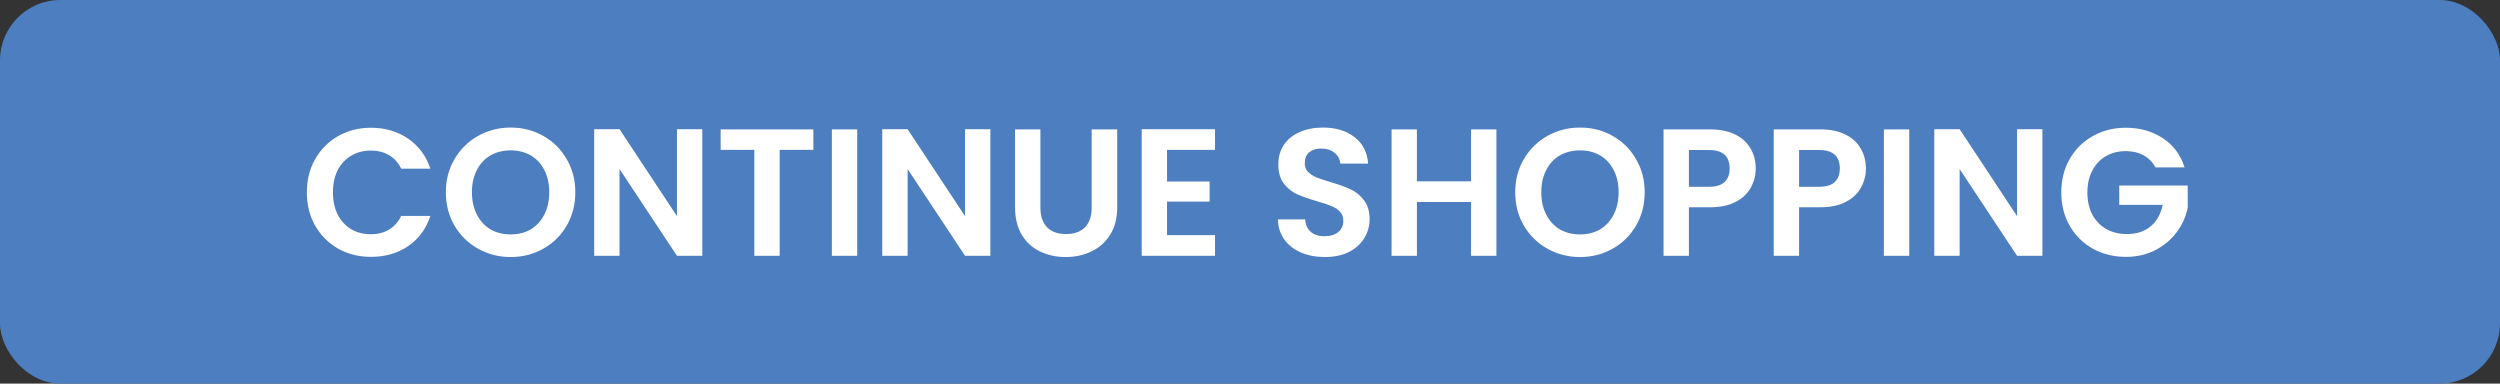 <svg width="391" height="60" viewBox="0 0 391 60" fill="none" xmlns="http://www.w3.org/2000/svg">
<rect x="0" y="0" width="391" height="60" fill="#333333" stroke="none"/>
<rect width="391" height="60" rx="9.441" fill="#4D7EC0"/>
<path d="M47.991 30.09C47.991 28.145 48.425 26.408 49.294 24.879C50.181 23.331 51.38 22.132 52.891 21.282C54.42 20.414 56.129 19.979 58.017 19.979C60.226 19.979 62.162 20.546 63.823 21.679C65.485 22.812 66.646 24.379 67.307 26.38H62.747C62.294 25.436 61.652 24.728 60.821 24.256C60.009 23.784 59.065 23.548 57.989 23.548C56.837 23.548 55.808 23.822 54.902 24.369C54.014 24.898 53.316 25.653 52.806 26.635C52.315 27.617 52.07 28.769 52.07 30.09C52.07 31.393 52.315 32.545 52.806 33.545C53.316 34.527 54.014 35.292 54.902 35.84C55.808 36.368 56.837 36.633 57.989 36.633C59.065 36.633 60.009 36.397 60.821 35.925C61.652 35.434 62.294 34.716 62.747 33.772H67.307C66.646 35.792 65.485 37.369 63.823 38.502C62.181 39.616 60.245 40.173 58.017 40.173C56.129 40.173 54.42 39.748 52.891 38.898C51.38 38.03 50.181 36.831 49.294 35.301C48.425 33.772 47.991 32.035 47.991 30.09ZM79.87 40.201C78.019 40.201 76.32 39.767 74.772 38.898C73.224 38.03 71.996 36.831 71.09 35.301C70.184 33.753 69.731 32.007 69.731 30.062C69.731 28.136 70.184 26.408 71.09 24.879C71.996 23.331 73.224 22.122 74.772 21.254C76.32 20.385 78.019 19.951 79.87 19.951C81.739 19.951 83.438 20.385 84.968 21.254C86.516 22.122 87.734 23.331 88.621 24.879C89.528 26.408 89.981 28.136 89.981 30.062C89.981 32.007 89.528 33.753 88.621 35.301C87.734 36.831 86.516 38.03 84.968 38.898C83.419 39.767 81.72 40.201 79.87 40.201ZM79.87 36.661C81.059 36.661 82.107 36.397 83.013 35.868C83.92 35.32 84.628 34.546 85.138 33.545C85.647 32.545 85.902 31.384 85.902 30.062C85.902 28.74 85.647 27.588 85.138 26.607C84.628 25.606 83.92 24.841 83.013 24.313C82.107 23.784 81.059 23.52 79.87 23.52C78.68 23.52 77.623 23.784 76.698 24.313C75.791 24.841 75.083 25.606 74.574 26.607C74.064 27.588 73.809 28.74 73.809 30.062C73.809 31.384 74.064 32.545 74.574 33.545C75.083 34.546 75.791 35.32 76.698 35.868C77.623 36.397 78.68 36.661 79.87 36.661ZM109.839 40.003H105.874L96.896 26.437V40.003H92.93V20.206H96.896L105.874 33.8V20.206H109.839V40.003ZM127.21 20.234V23.435H121.942V40.003H117.977V23.435H112.709V20.234H127.21ZM134.068 20.234V40.003H130.103V20.234H134.068ZM154.894 40.003H150.929L141.951 26.437V40.003H137.986V20.206H141.951L150.929 33.8V20.206H154.894V40.003ZM162.72 20.234V32.469C162.72 33.81 163.07 34.839 163.768 35.556C164.467 36.255 165.449 36.604 166.714 36.604C167.998 36.604 168.989 36.255 169.688 35.556C170.386 34.839 170.736 33.81 170.736 32.469V20.234H174.729V32.441C174.729 34.121 174.361 35.547 173.624 36.718C172.907 37.869 171.935 38.738 170.707 39.323C169.499 39.908 168.149 40.201 166.657 40.201C165.184 40.201 163.844 39.908 162.636 39.323C161.446 38.738 160.502 37.869 159.803 36.718C159.105 35.547 158.755 34.121 158.755 32.441V20.234H162.72ZM182.525 23.435V28.391H189.181V31.535H182.525V36.774H190.03V40.003H178.56V20.206H190.03V23.435H182.525ZM207.208 40.201C205.829 40.201 204.583 39.965 203.469 39.493C202.374 39.021 201.506 38.341 200.864 37.454C200.222 36.566 199.891 35.519 199.872 34.31H204.121C204.177 35.122 204.461 35.764 204.97 36.236C205.499 36.708 206.216 36.944 207.123 36.944C208.048 36.944 208.775 36.727 209.304 36.293C209.832 35.84 210.097 35.254 210.097 34.537C210.097 33.952 209.917 33.47 209.558 33.092C209.2 32.715 208.747 32.422 208.199 32.214C207.67 31.988 206.934 31.742 205.99 31.478C204.706 31.1 203.658 30.732 202.846 30.373C202.053 29.996 201.364 29.439 200.779 28.703C200.212 27.947 199.929 26.947 199.929 25.7C199.929 24.53 200.222 23.51 200.807 22.642C201.392 21.773 202.214 21.112 203.271 20.659C204.328 20.187 205.537 19.951 206.896 19.951C208.935 19.951 210.587 20.451 211.853 21.452C213.136 22.434 213.844 23.812 213.977 25.587H209.615C209.577 24.907 209.285 24.35 208.737 23.916C208.208 23.463 207.5 23.236 206.613 23.236C205.839 23.236 205.216 23.435 204.744 23.831C204.291 24.228 204.064 24.803 204.064 25.559C204.064 26.087 204.234 26.531 204.574 26.89C204.933 27.23 205.367 27.513 205.877 27.74C206.405 27.947 207.142 28.193 208.086 28.476C209.37 28.854 210.418 29.231 211.229 29.609C212.041 29.986 212.74 30.553 213.325 31.308C213.911 32.063 214.203 33.055 214.203 34.282C214.203 35.339 213.929 36.321 213.382 37.227C212.834 38.134 212.032 38.861 210.975 39.408C209.917 39.937 208.662 40.201 207.208 40.201ZM234.039 20.234V40.003H230.074V31.591H221.606V40.003H217.641V20.234H221.606V28.363H230.074V20.234H234.039ZM247.118 40.201C245.268 40.201 243.568 39.767 242.02 38.898C240.472 38.03 239.245 36.831 238.338 35.301C237.432 33.753 236.979 32.007 236.979 30.062C236.979 28.136 237.432 26.408 238.338 24.879C239.245 23.331 240.472 22.122 242.02 21.254C243.568 20.385 245.268 19.951 247.118 19.951C248.987 19.951 250.687 20.385 252.216 21.254C253.764 22.122 254.982 23.331 255.87 24.879C256.776 26.408 257.229 28.136 257.229 30.062C257.229 32.007 256.776 33.753 255.87 35.301C254.982 36.831 253.764 38.03 252.216 38.898C250.668 39.767 248.968 40.201 247.118 40.201ZM247.118 36.661C248.308 36.661 249.356 36.397 250.262 35.868C251.168 35.32 251.876 34.546 252.386 33.545C252.896 32.545 253.151 31.384 253.151 30.062C253.151 28.74 252.896 27.588 252.386 26.607C251.876 25.606 251.168 24.841 250.262 24.313C249.356 23.784 248.308 23.52 247.118 23.52C245.929 23.52 244.871 23.784 243.946 24.313C243.04 24.841 242.332 25.606 241.822 26.607C241.312 27.588 241.057 28.74 241.057 30.062C241.057 31.384 241.312 32.545 241.822 33.545C242.332 34.546 243.04 35.32 243.946 35.868C244.871 36.397 245.929 36.661 247.118 36.661ZM274.595 26.352C274.595 27.409 274.34 28.4 273.83 29.326C273.339 30.251 272.556 30.997 271.479 31.563C270.422 32.13 269.081 32.413 267.458 32.413H264.144V40.003H260.179V20.234H267.458C268.987 20.234 270.29 20.499 271.366 21.027C272.442 21.556 273.245 22.283 273.773 23.208C274.321 24.133 274.595 25.181 274.595 26.352ZM267.288 29.212C268.383 29.212 269.195 28.967 269.723 28.476C270.252 27.966 270.516 27.258 270.516 26.352C270.516 24.426 269.44 23.463 267.288 23.463H264.144V29.212H267.288ZM291.826 26.352C291.826 27.409 291.571 28.4 291.061 29.326C290.57 30.251 289.787 30.997 288.71 31.563C287.653 32.13 286.312 32.413 284.689 32.413H281.375V40.003H277.41V20.234H284.689C286.218 20.234 287.521 20.499 288.597 21.027C289.673 21.556 290.476 22.283 291.004 23.208C291.552 24.133 291.826 25.181 291.826 26.352ZM284.519 29.212C285.614 29.212 286.426 28.967 286.954 28.476C287.483 27.966 287.747 27.258 287.747 26.352C287.747 24.426 286.671 23.463 284.519 23.463H281.375V29.212H284.519ZM298.606 20.234V40.003H294.641V20.234H298.606ZM319.432 40.003H315.467L306.488 26.437V40.003H302.523V20.206H306.488L315.467 33.8V20.206H319.432V40.003ZM337.114 26.182C336.661 25.351 336.038 24.719 335.245 24.284C334.452 23.85 333.527 23.633 332.47 23.633C331.299 23.633 330.26 23.897 329.354 24.426C328.448 24.955 327.74 25.71 327.23 26.692C326.72 27.674 326.465 28.806 326.465 30.09C326.465 31.412 326.72 32.564 327.23 33.545C327.759 34.527 328.486 35.283 329.411 35.811C330.336 36.34 331.412 36.604 332.64 36.604C334.15 36.604 335.387 36.208 336.35 35.415C337.313 34.603 337.945 33.48 338.247 32.044H331.45V29.014H342.156V32.469C341.891 33.848 341.325 35.122 340.456 36.293C339.588 37.463 338.464 38.407 337.086 39.125C335.727 39.824 334.197 40.173 332.498 40.173C330.591 40.173 328.863 39.748 327.315 38.898C325.786 38.03 324.577 36.831 323.69 35.301C322.821 33.772 322.387 32.035 322.387 30.09C322.387 28.145 322.821 26.408 323.69 24.879C324.577 23.331 325.786 22.132 327.315 21.282C328.863 20.414 330.581 19.979 332.47 19.979C334.698 19.979 336.633 20.527 338.276 21.622C339.918 22.698 341.051 24.218 341.674 26.182H337.114Z" fill="white"/>
</svg>
